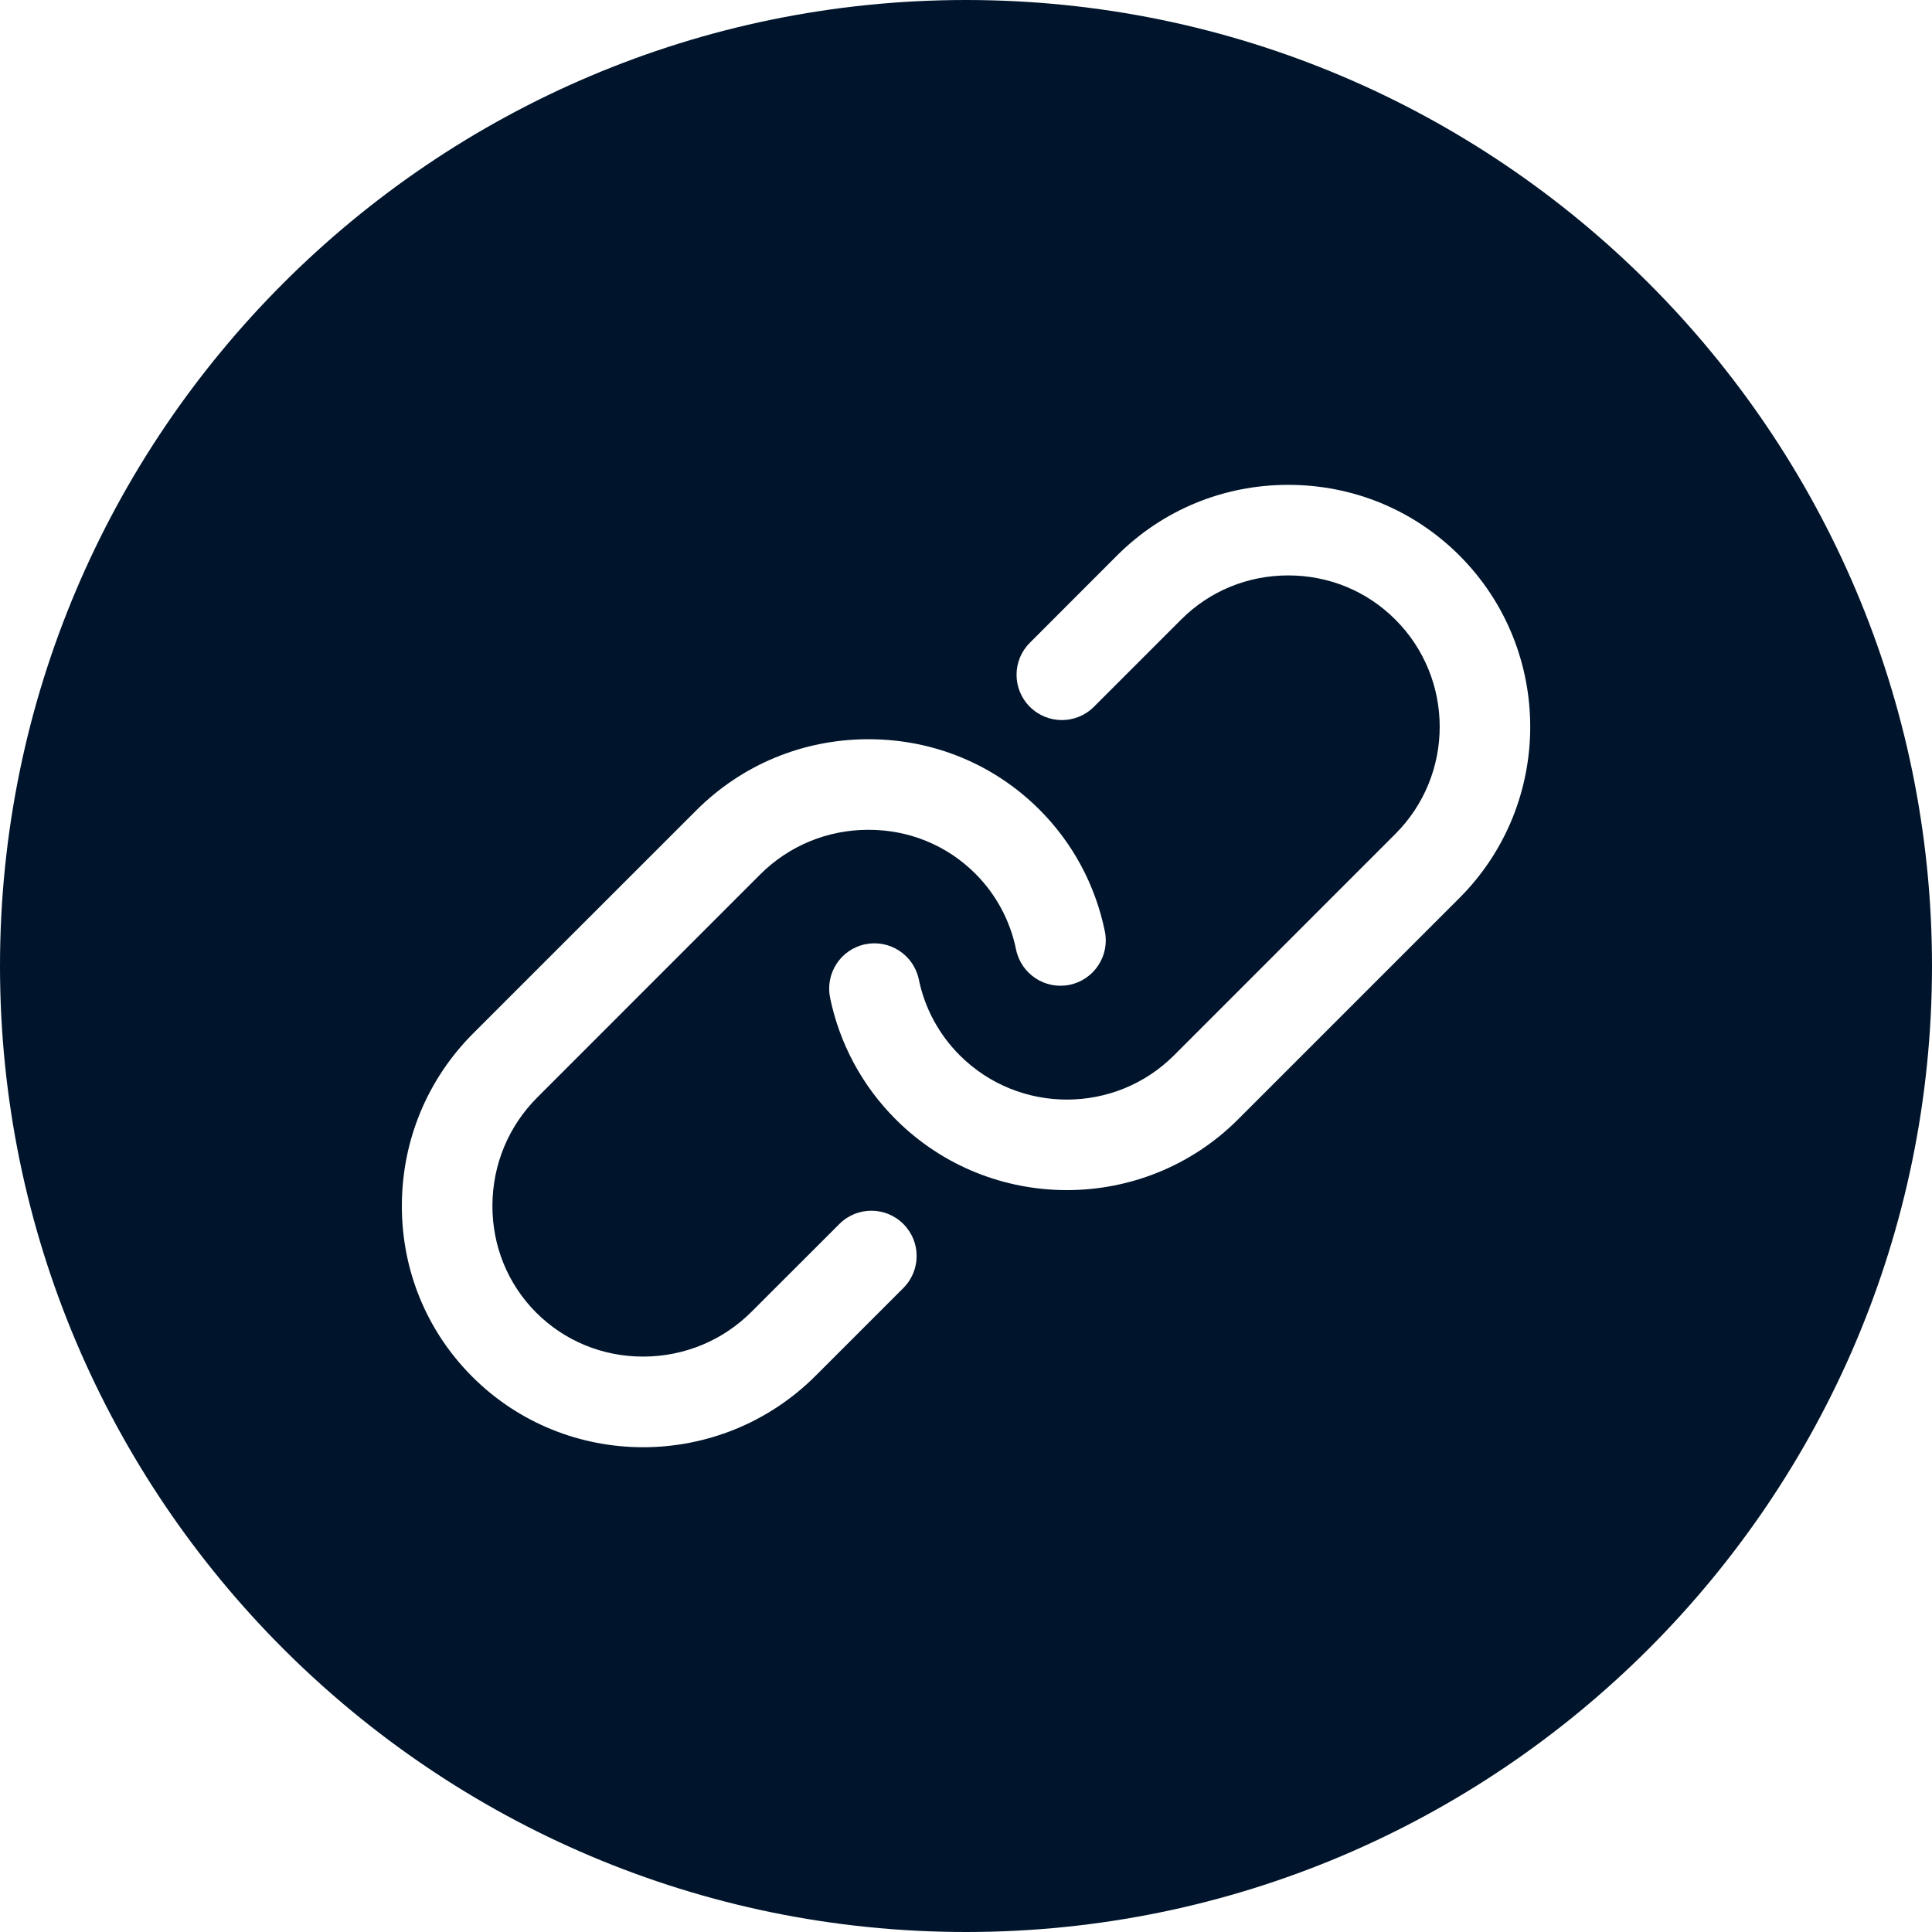 <svg width="24" height="24" viewBox="0 0 24 24" fill="none" xmlns="http://www.w3.org/2000/svg">
<g clip-path="url(#clip0_885_9388)">
<path d="M12 0C5.383 0 0 5.383 0 12C0 18.617 5.383 24 12 24C18.617 24 24 18.617 24 12C24 5.383 18.617 0 12 0ZM11.222 16L10.132 17.09C9.54 17.682 8.764 17.978 7.989 17.978C7.219 17.978 6.451 17.686 5.867 17.102C5.3 16.535 4.989 15.778 4.992 14.97C4.995 14.163 5.31 13.406 5.878 12.837L8.647 10.069C9.215 9.5 9.973 9.185 10.78 9.183L10.79 9.183C11.594 9.183 12.347 9.493 12.912 10.057C13.326 10.471 13.607 10.994 13.725 11.57C13.787 11.874 13.591 12.171 13.286 12.234C12.982 12.296 12.685 12.1 12.622 11.796C12.549 11.437 12.374 11.111 12.116 10.853C11.764 10.501 11.294 10.308 10.79 10.308H10.783C10.276 10.309 9.799 10.507 9.442 10.864L6.674 13.633C6.317 13.99 6.119 14.466 6.117 14.974C6.115 15.48 6.309 15.954 6.662 16.307C7.014 16.658 7.485 16.852 7.988 16.852H7.995C8.503 16.85 8.979 16.652 9.336 16.295L10.427 15.205C10.646 14.985 11.003 14.985 11.222 15.205C11.442 15.424 11.442 15.78 11.222 16ZM18.13 11.155L15.38 13.905C14.794 14.491 14.024 14.784 13.253 14.784C12.483 14.784 11.713 14.491 11.127 13.905C10.713 13.492 10.43 12.967 10.312 12.396C10.249 12.091 10.444 11.793 10.748 11.73C11.052 11.667 11.35 11.862 11.414 12.167C11.487 12.524 11.664 12.851 11.922 13.109C12.656 13.843 13.851 13.843 14.585 13.109L17.334 10.359C18.068 9.625 18.068 8.431 17.334 7.697C16.981 7.343 16.508 7.148 16.003 7.148C15.498 7.148 15.025 7.343 14.672 7.697L13.589 8.78C13.369 9 13.013 9 12.793 8.78C12.573 8.56 12.573 8.204 12.793 7.985L13.876 6.901C14.443 6.335 15.198 6.023 16.003 6.023C16.808 6.023 17.564 6.335 18.13 6.901C19.302 8.074 19.302 9.982 18.13 11.155Z" fill="#00152B"/>
</g>
<defs>
<clipPath id="clip0_885_9388">
<rect width="24" height="24" fill="white"/>
</clipPath>
</defs>
</svg>
